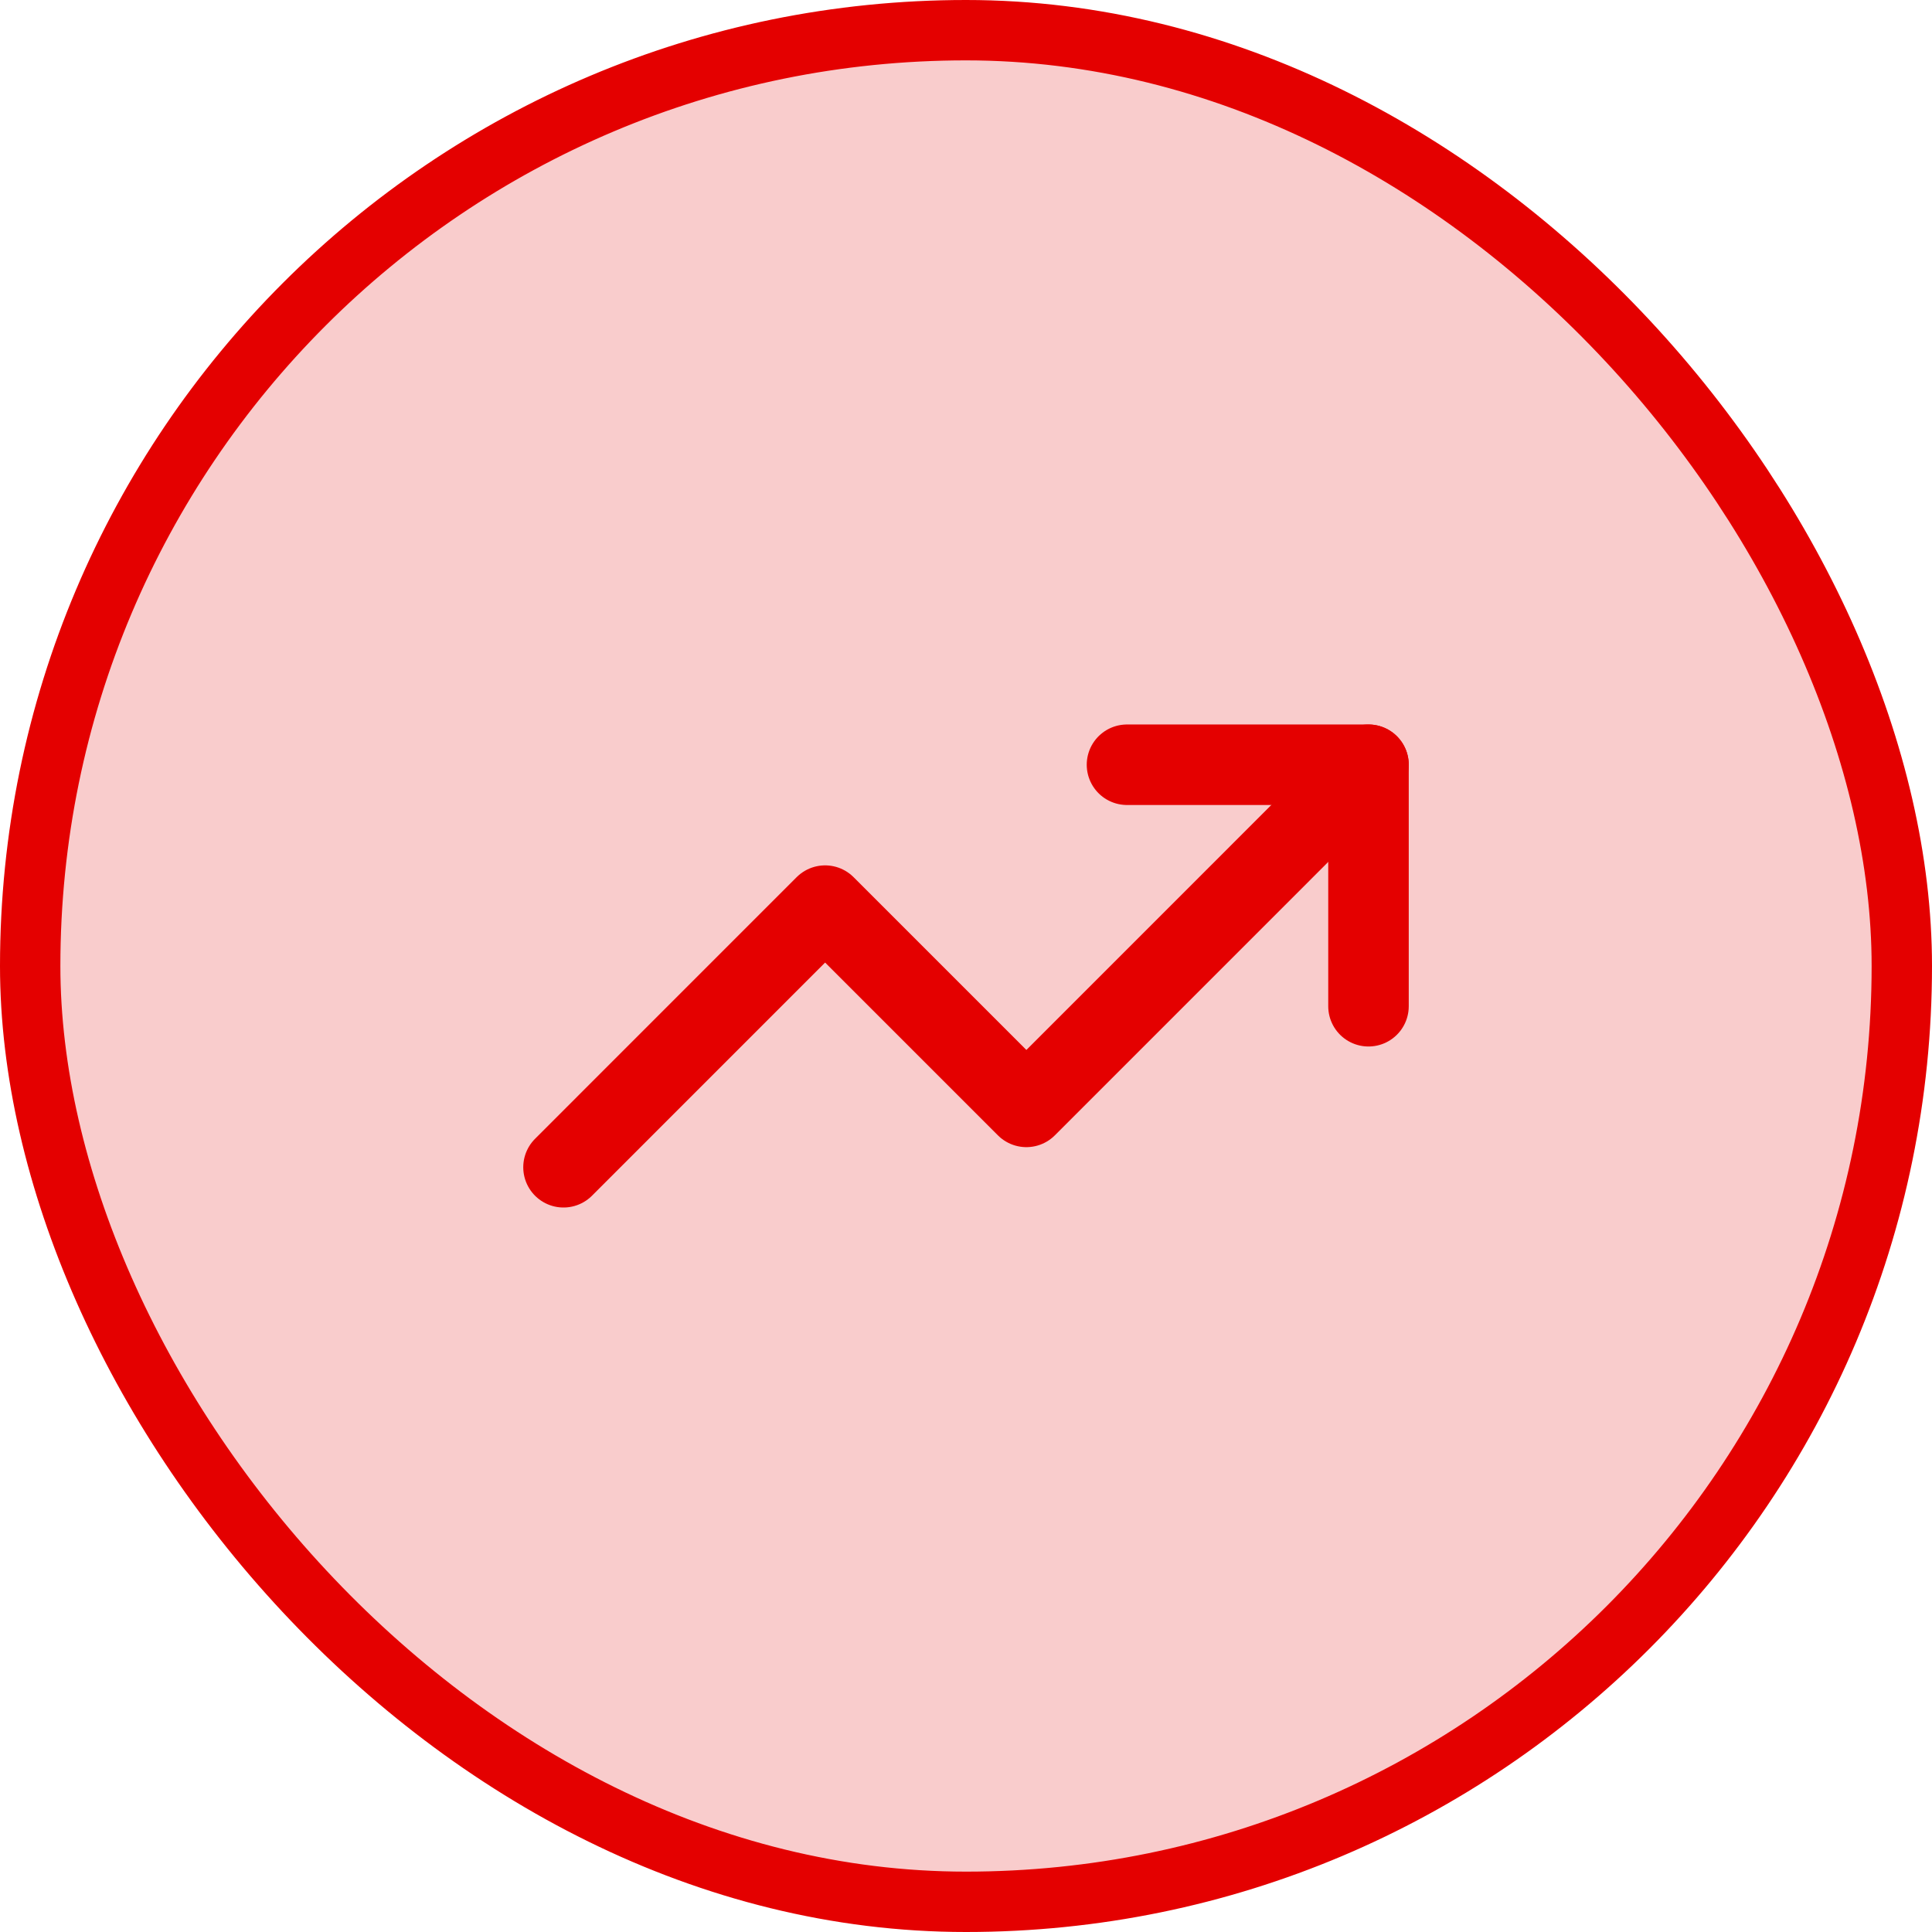 <svg width="64" height="64" viewBox="0 0 64 64" fill="none" xmlns="http://www.w3.org/2000/svg">
<rect x="1" y="1" width="62" height="62" rx="31" fill="#E40000" fill-opacity="0.2"/>
<rect x="1" y="1" width="62" height="62" rx="31" stroke="#E40000" stroke-width="2"/>
<path d="M45.333 25.333L34 36.667L27.333 30L18.667 38.667" stroke="#E40000" stroke-width="2.667" stroke-linecap="round" stroke-linejoin="round"/>
<path d="M37.333 25.333H45.333V33.333" stroke="#E40000" stroke-width="2.667" stroke-linecap="round" stroke-linejoin="round"/>
</svg>
